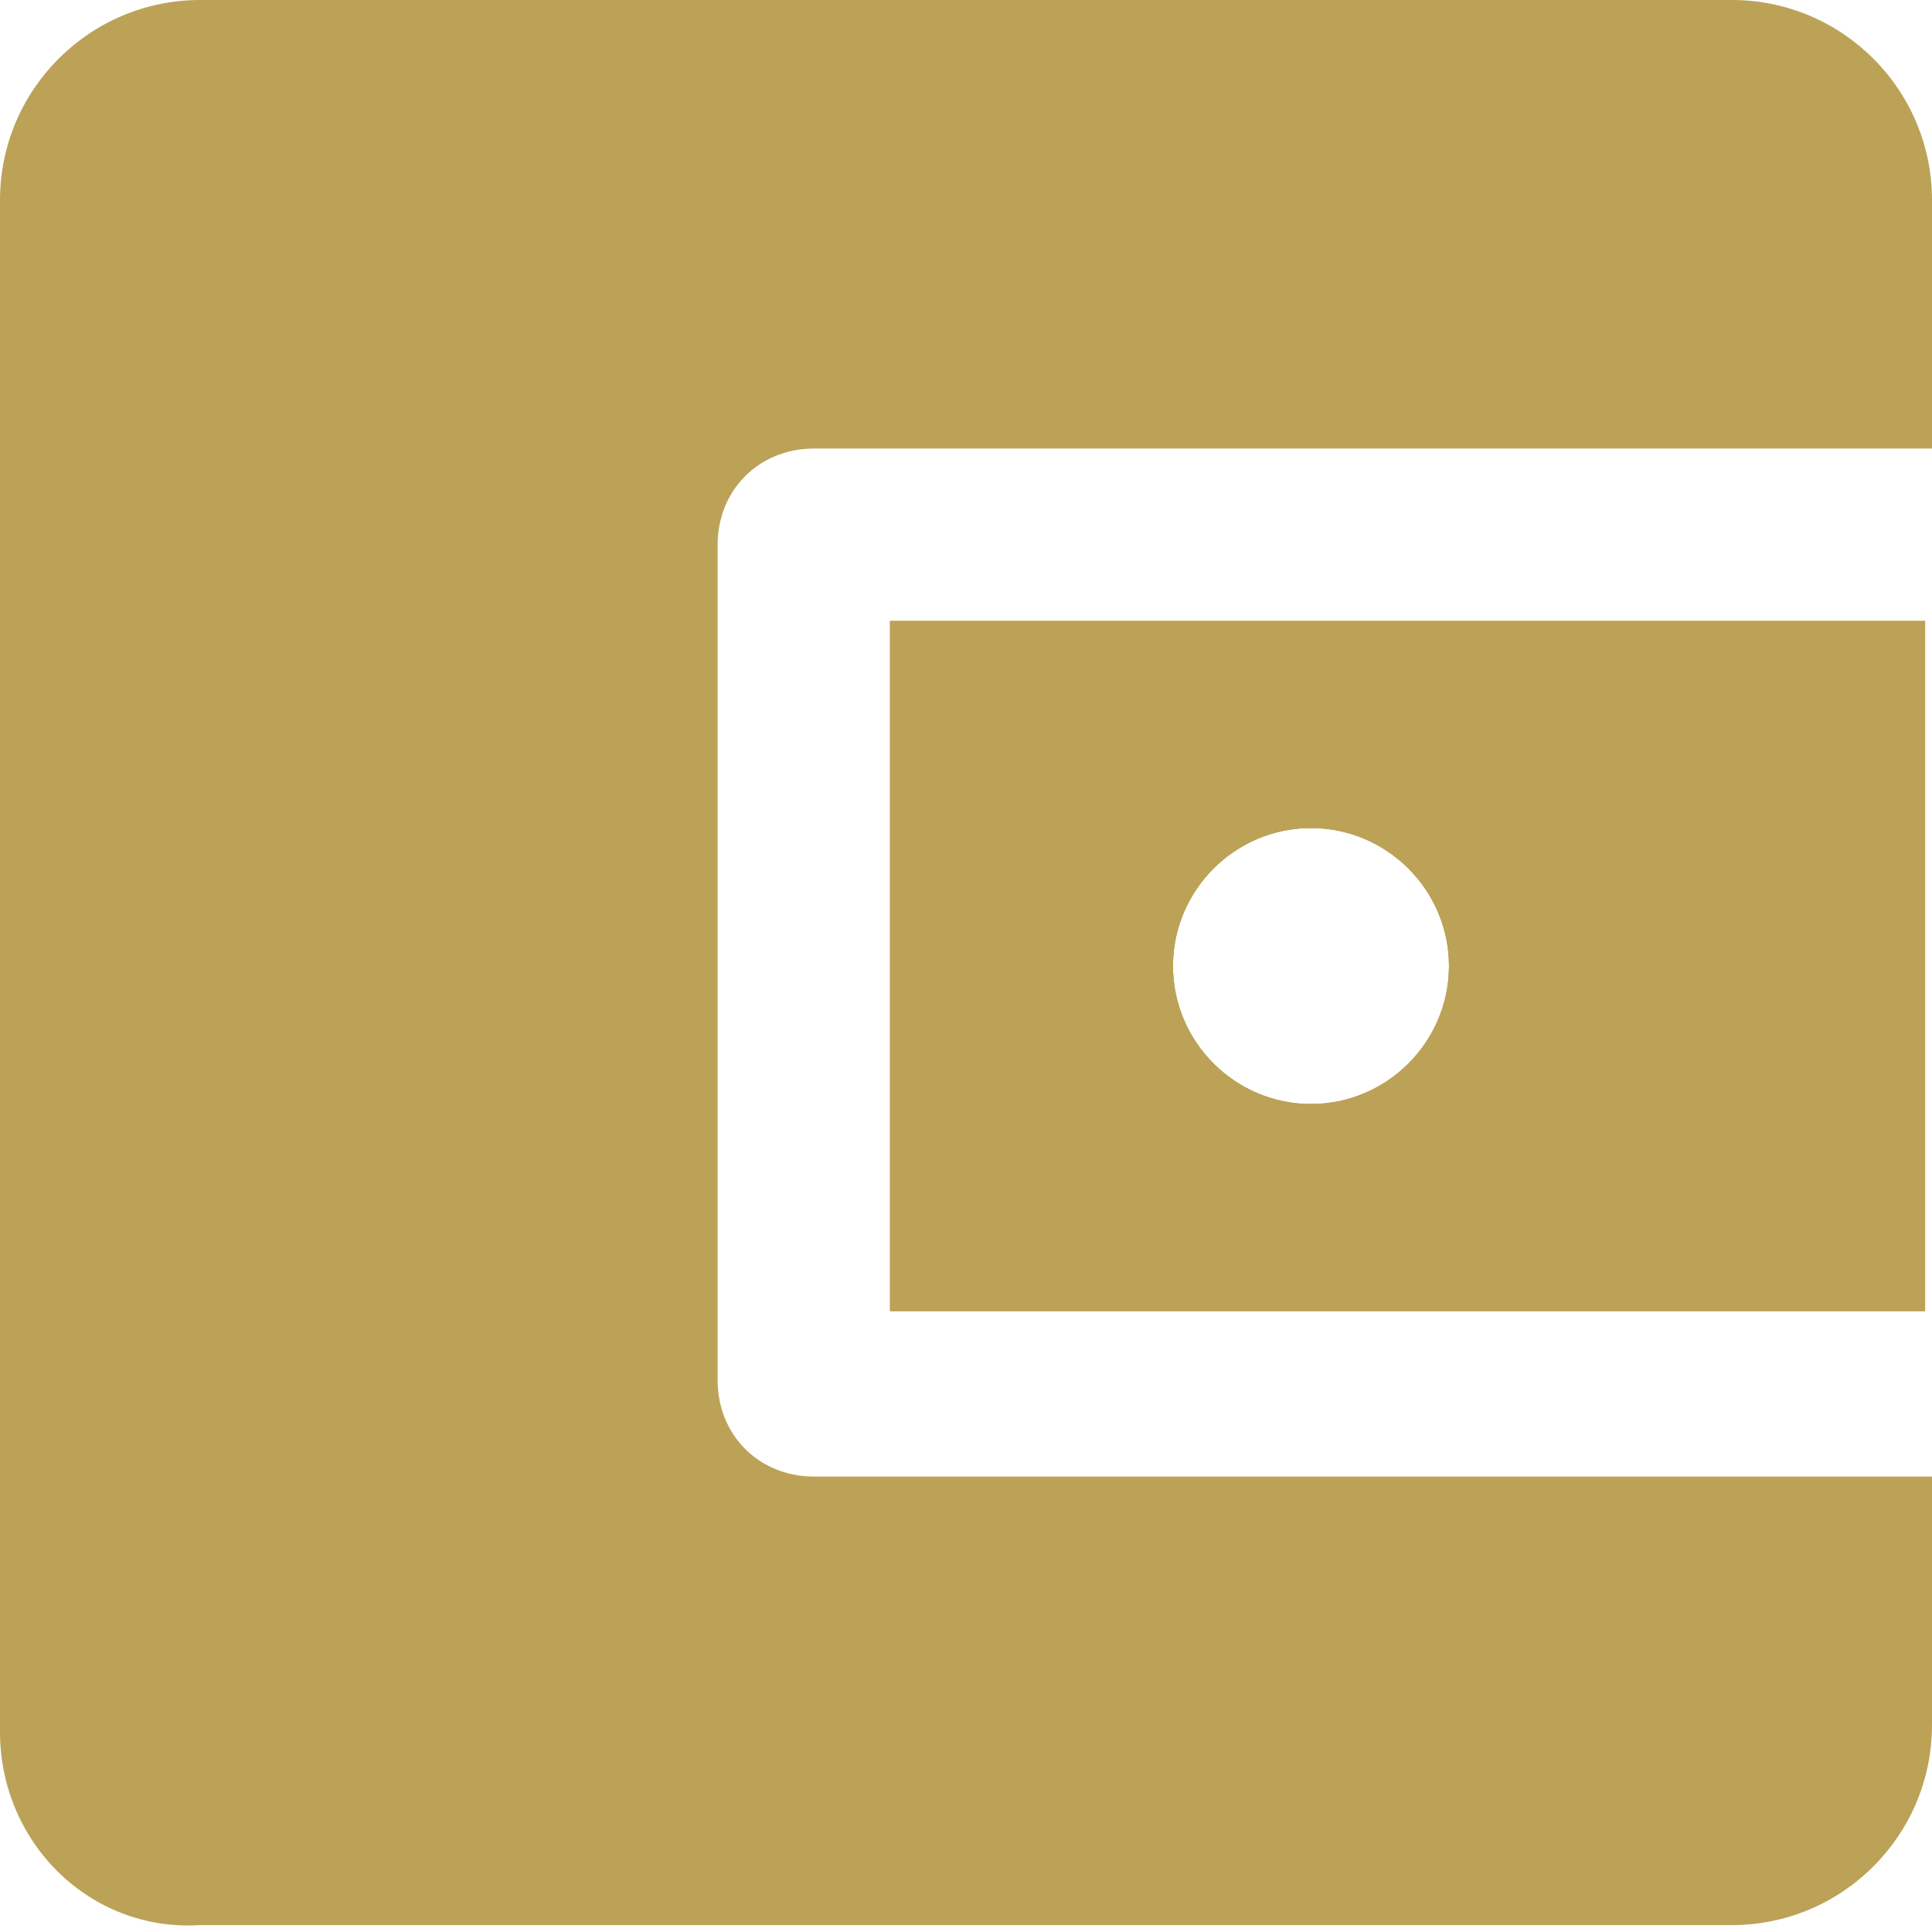<?xml version="1.0" encoding="UTF-8"?>
<svg width="40px" height="40px" viewBox="0 0 40 40" version="1.1" xmlns="http://www.w3.org/2000/svg" xmlns:xlink="http://www.w3.org/1999/xlink">
    <title>icon_fees</title>
    <g id="icon_fees" stroke="none" fill="none" fill-rule="evenodd" stroke-width="1">
        <g id="Group-5" transform="translate(0, -0)" fill="#BCA257">
            <path d="M18.428,12.858 L18.428,27.143 L39.857,27.143 L39.857,12.858 L18.428,12.858 Z M27.142,22.858 C25.571,22.858 24.285,21.572 24.285,20 C24.285,18.429 25.571,17.143 27.142,17.143 C28.714,17.143 30,18.429 30,20 C30,21.572 28.714,22.858 27.142,22.858 Z" id="Fill-1"></path>
            <path d="M40,9.286 L16.857,9.286 C15.714,9.286 14.857,10.143 14.857,11.286 L14.857,28.571 C14.857,29.714 15.714,30.571 16.857,30.571 L40,30.571 L40,35.714 C40,38 38.143,39.857 35.857,39.857 L4.143,39.857 C1.857,40 0,38.143 0,35.857 L0,4.143 C0,1.857 1.857,-2.07884503e-13 4.143,-2.07884503e-13 L35.857,-2.07884503e-13 C38.143,-2.07884503e-13 40,1.857 40,4.143 L40,9.286 Z" id="Fill-2"></path>
            <path d="M18.428,12.858 L18.428,27.143 L39.857,27.143 L39.857,12.858 L18.428,12.858 Z M27.142,22.858 C25.571,22.858 24.285,21.572 24.285,20 C24.285,18.429 25.571,17.143 27.142,17.143 C28.714,17.143 30,18.429 30,20 C30,21.572 28.714,22.858 27.142,22.858 Z" id="Fill-3"></path>
            <path d="M18.428,12.858 L18.428,27.143 L39.857,27.143 L39.857,12.858 L18.428,12.858 Z M27.142,22.858 C25.571,22.858 24.285,21.572 24.285,20 C24.285,18.429 25.571,17.143 27.142,17.143 C28.714,17.143 30,18.429 30,20 C30,21.572 28.714,22.858 27.142,22.858 Z" id="Fill-4"></path>
        </g>
    </g>
</svg>